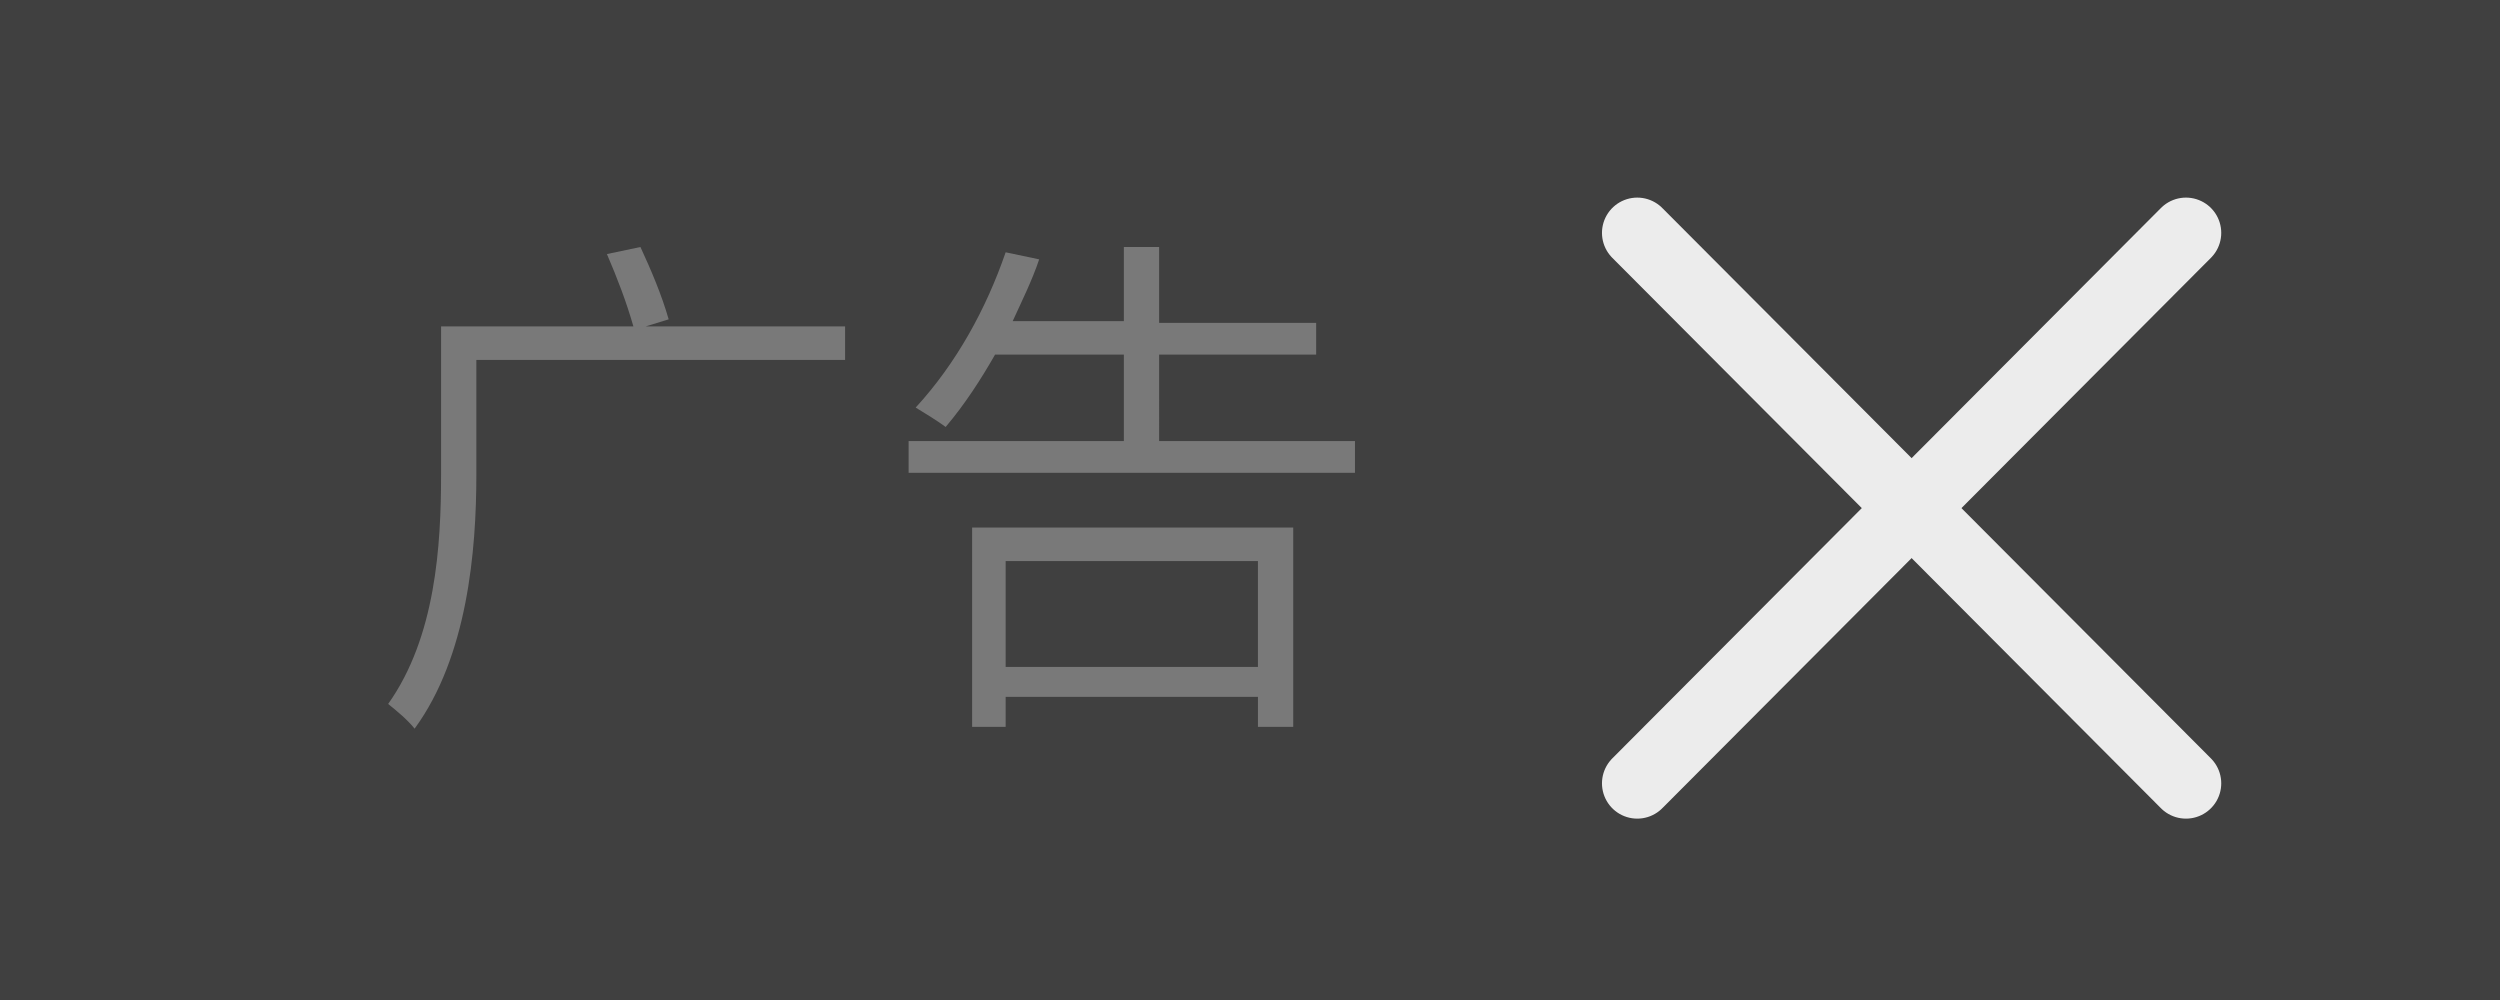 <?xml version="1.0" encoding="utf-8"?>
<!-- Generator: Adobe Illustrator 24.0.1, SVG Export Plug-In . SVG Version: 6.00 Build 0)  -->
<svg version="1.1" id="图层_1" xmlns="http://www.w3.org/2000/svg" xmlns:xlink="http://www.w3.org/1999/xlink" x="0px" y="0px"
	 viewBox="0 0 141.7 56.7" style="enable-background:new 0 0 141.7 56.7;" xml:space="preserve">
<rect x="0" y="0" width="141.7" height="56.7" fill="#808080" stroke="none"/>
<style type="text/css">
	.st0{opacity:0.5;enable-background:new    ;}
	.st1{opacity:0.3;}
	.st2{fill:#FFFFFF;}
	.st3{opacity:0.9;}
	.st4{fill:none;stroke:#FFFFFF;stroke-width:4;stroke-linecap:round;stroke-linejoin:round;}
</style>
<rect y="0" class="st0" width="141.7" height="56.7"/>
<g class="st1">
	<path class="st2" d="M47.9,20.4H27v6.5c0,4.3-0.5,10.3-3.5,14.4c-0.4-0.5-1-1-1.5-1.4c2.7-3.8,3-9,3-13v-8.4h10.9
		c-0.4-1.4-0.9-2.7-1.5-4.1l1.9-0.4c0.6,1.3,1.2,2.7,1.6,4.1l-1.3,0.4h11.3V20.4z"/>
	<path class="st2" d="M76.8,25v1.8H51.5V25h12.2v-4.9h-7.3c-0.8,1.4-1.7,2.8-2.8,4.1c-0.4-0.3-1.2-0.8-1.7-1.1
		c2.3-2.5,4-5.6,5.1-8.8l1.9,0.4c-0.4,1.2-1,2.4-1.5,3.5h6.3V14h2v4.3h8.9v1.8h-8.9V25L76.8,25z M55.1,29.9h18.2v11.3h-2v-1.7H57
		v1.7h-1.9L55.1,29.9z M57,31.8v6h14.3v-6L57,31.8z"/>
</g>
<g class="st3">
	<line class="st4" x1="123.9" y1="13.2" x2="92.8" y2="44.4"/>
	<line class="st4" x1="123.9" y1="44.4" x2="92.8" y2="13.2"/>
</g>
</svg>

